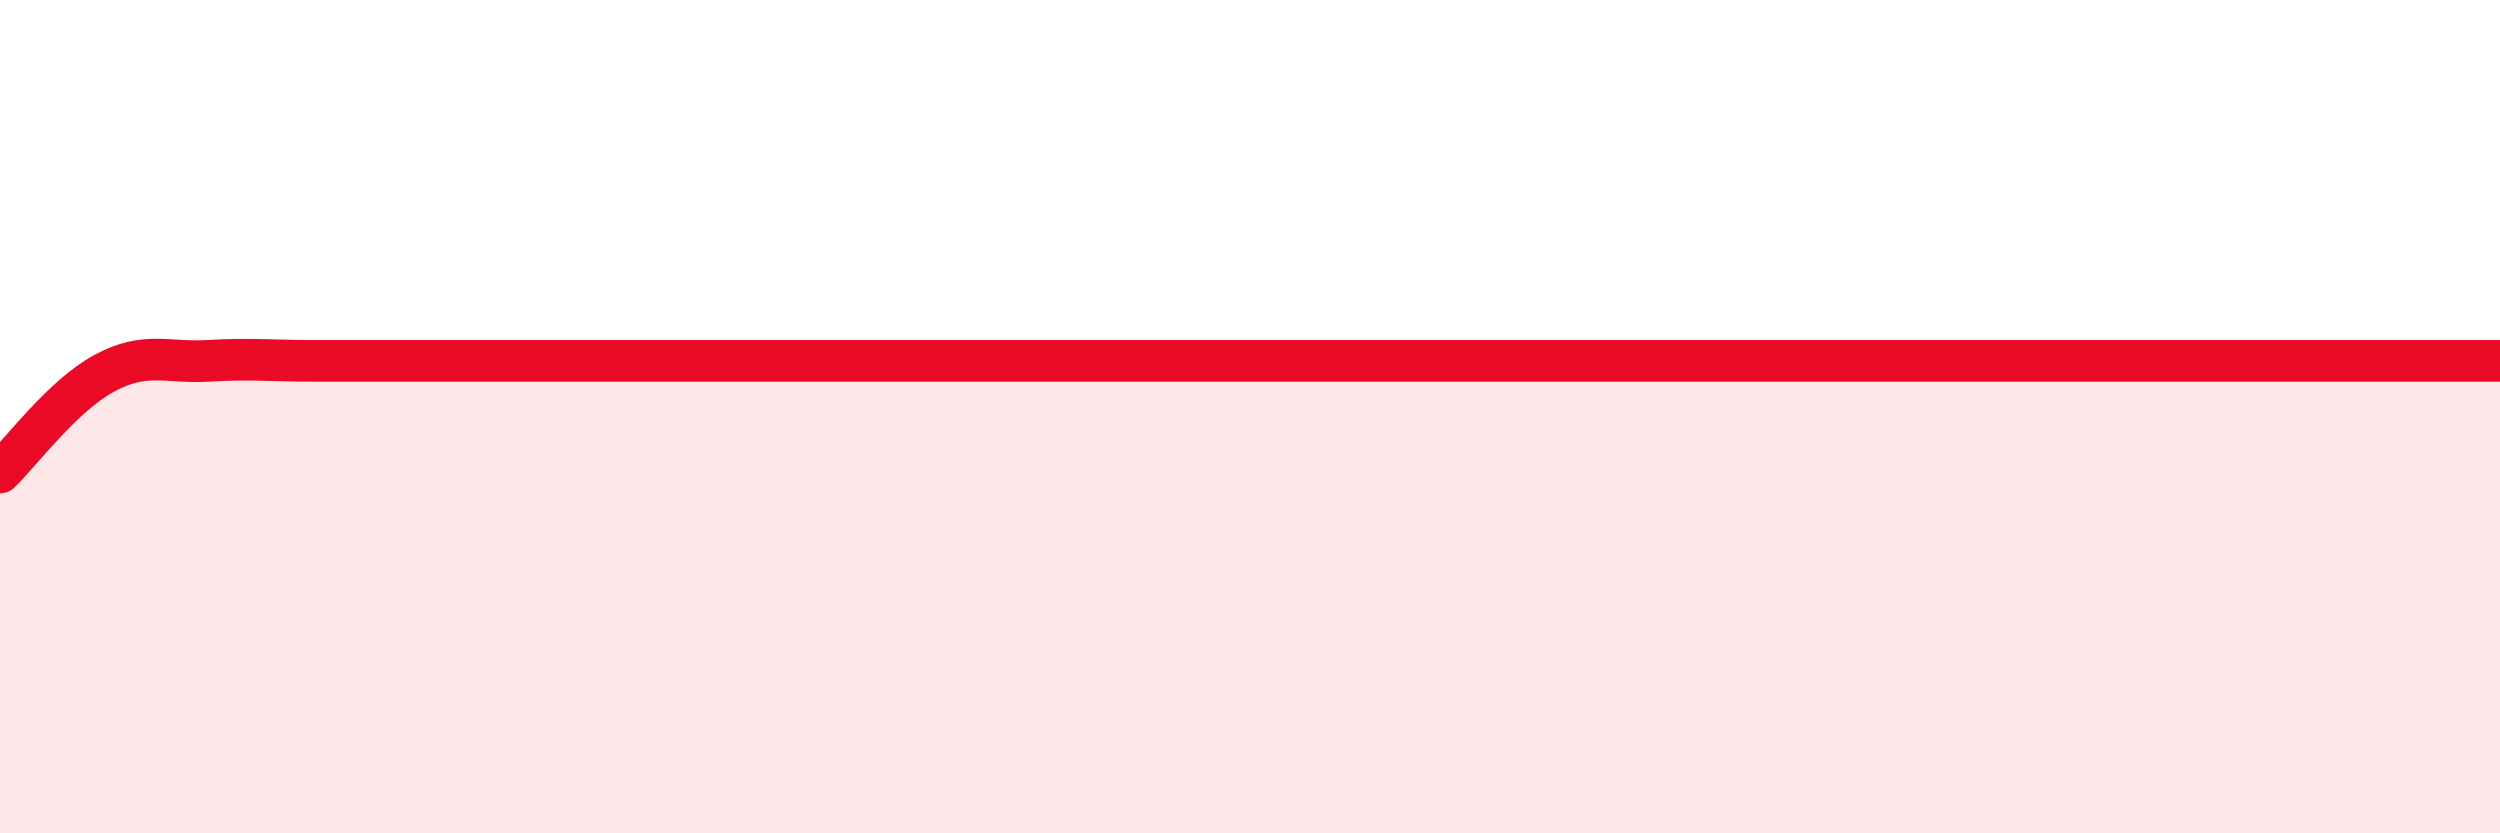 
    <svg width="60" height="20" viewBox="0 0 60 20" xmlns="http://www.w3.org/2000/svg">
      <path
        d="M 0,11.34 C 0.5,10.86 1.5,9.5 2.5,8.96 C 3.5,8.42 4,8.72 5,8.66 C 6,8.6 6.5,8.66 7.5,8.66 C 8.5,8.66 9,8.66 10,8.66 C 11,8.66 11.5,8.66 12.5,8.66 C 13.5,8.66 14,8.66 15,8.66 C 16,8.66 16.5,8.66 17.5,8.66 C 18.5,8.66 19,8.66 20,8.66 C 21,8.66 21.5,8.66 22.5,8.66 C 23.5,8.66 24,8.66 25,8.66 C 26,8.66 26.5,8.66 27.5,8.66 C 28.5,8.66 29,8.66 30,8.66 C 31,8.66 31.5,8.66 32.5,8.66 C 33.5,8.66 34,8.66 35,8.66 C 36,8.66 36.5,8.66 37.5,8.66 C 38.5,8.66 39,8.66 40,8.66 C 41,8.66 41.5,8.66 42.5,8.66 C 43.5,8.66 44,8.66 45,8.66 C 46,8.66 46.5,8.66 47.5,8.66 C 48.5,8.66 49,8.66 50,8.66 C 51,8.66 51.5,8.66 52.5,8.66 C 53.5,8.66 54,8.66 55,8.66 C 56,8.66 56.5,8.66 57.5,8.66 C 58.5,8.66 59.5,8.66 60,8.66L60 20L0 20Z"
        fill="#EB0A25"
        opacity="0.1"
        stroke-linecap="round"
        stroke-linejoin="round"
      />
      <path
        d="M 0,11.34 C 0.5,10.86 1.5,9.5 2.5,8.96 C 3.5,8.42 4,8.72 5,8.66 C 6,8.6 6.5,8.66 7.5,8.66 C 8.5,8.66 9,8.66 10,8.66 C 11,8.66 11.5,8.66 12.5,8.66 C 13.5,8.66 14,8.66 15,8.66 C 16,8.66 16.5,8.66 17.5,8.66 C 18.5,8.66 19,8.66 20,8.66 C 21,8.66 21.5,8.66 22.5,8.66 C 23.5,8.66 24,8.66 25,8.66 C 26,8.66 26.5,8.66 27.5,8.66 C 28.5,8.66 29,8.66 30,8.66 C 31,8.66 31.5,8.66 32.5,8.66 C 33.5,8.66 34,8.66 35,8.66 C 36,8.66 36.5,8.66 37.5,8.66 C 38.5,8.66 39,8.66 40,8.66 C 41,8.66 41.5,8.66 42.5,8.66 C 43.5,8.66 44,8.66 45,8.66 C 46,8.66 46.5,8.66 47.5,8.66 C 48.5,8.66 49,8.66 50,8.66 C 51,8.66 51.5,8.66 52.5,8.66 C 53.5,8.66 54,8.66 55,8.66 C 56,8.66 56.5,8.66 57.5,8.66 C 58.5,8.66 59.5,8.66 60,8.66"
        stroke="#EB0A25"
        stroke-width="1"
        fill="none"
        stroke-linecap="round"
        stroke-linejoin="round"
      />
    </svg>
  